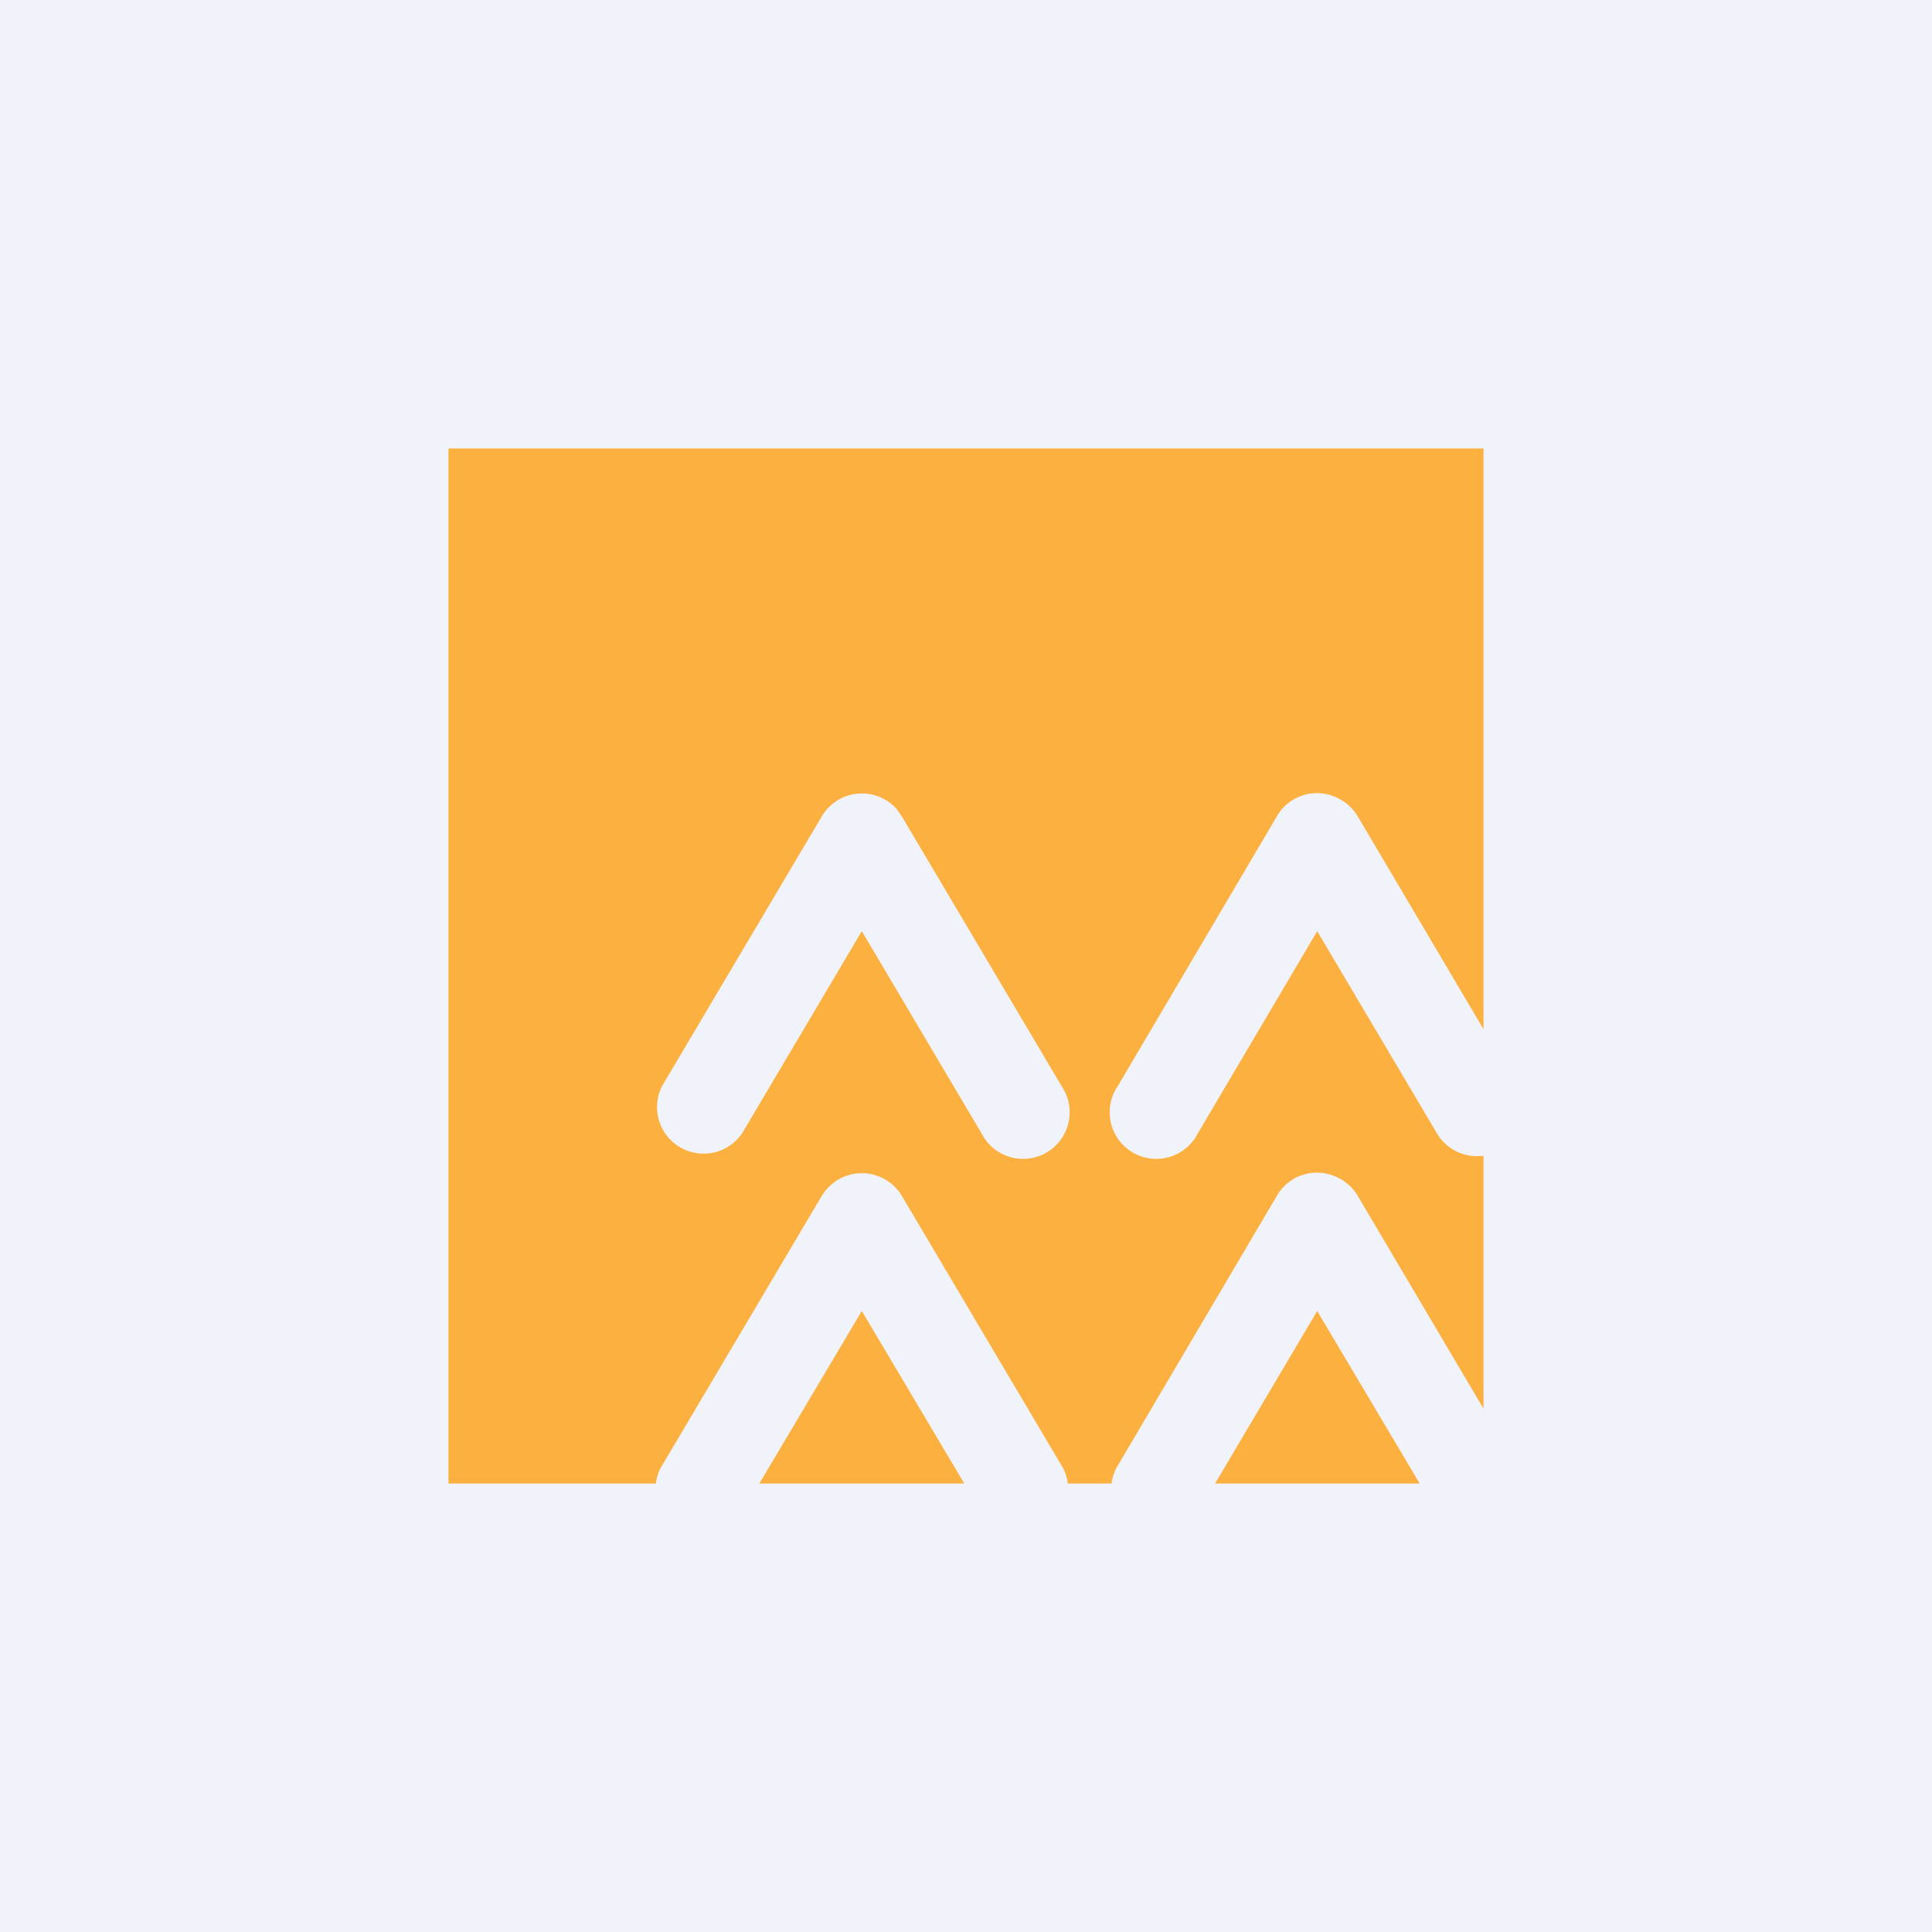 <svg xmlns="http://www.w3.org/2000/svg" width="56" height="56" viewBox="0 0 56 56"><path fill="#F0F3FA" d="M0 0h56v56H0z"/><path fill="#FBB03F" fill-rule="evenodd" d="M43 13H13v30h6.01c.02-.18.08-.36.18-.52l4.62-7.8c.05-.08.1-.16.17-.23a1.35 1.35 0 0 1 2.17.23l4.62 7.8c.1.16.16.34.18.52h1.27c.02-.18.08-.36.18-.52l4.6-7.8a1.34 1.34 0 0 1 1.77-.55 1.34 1.34 0 0 1 .6.56L43 40.83V33.5a1.35 1.35 0 0 1-1.35-.65l-3.47-5.86-3.46 5.86a1.35 1.35 0 1 1-2.32-1.37l4.6-7.8a1.34 1.34 0 0 1 1.77-.55 1.34 1.34 0 0 1 .6.56L43 29.83V13Zm-1.85 30-2.97-5-2.96 5h5.93Zm-13.2 0-2.97-5-2.97 5h5.94Zm-1.96-19.55a1.35 1.35 0 0 0-2.18.23l-4.62 7.8a1.35 1.35 0 0 0 2.32 1.37l3.47-5.86 3.47 5.86a1.35 1.35 0 1 0 2.32-1.37l-4.62-7.8-.16-.23Z"/></svg>